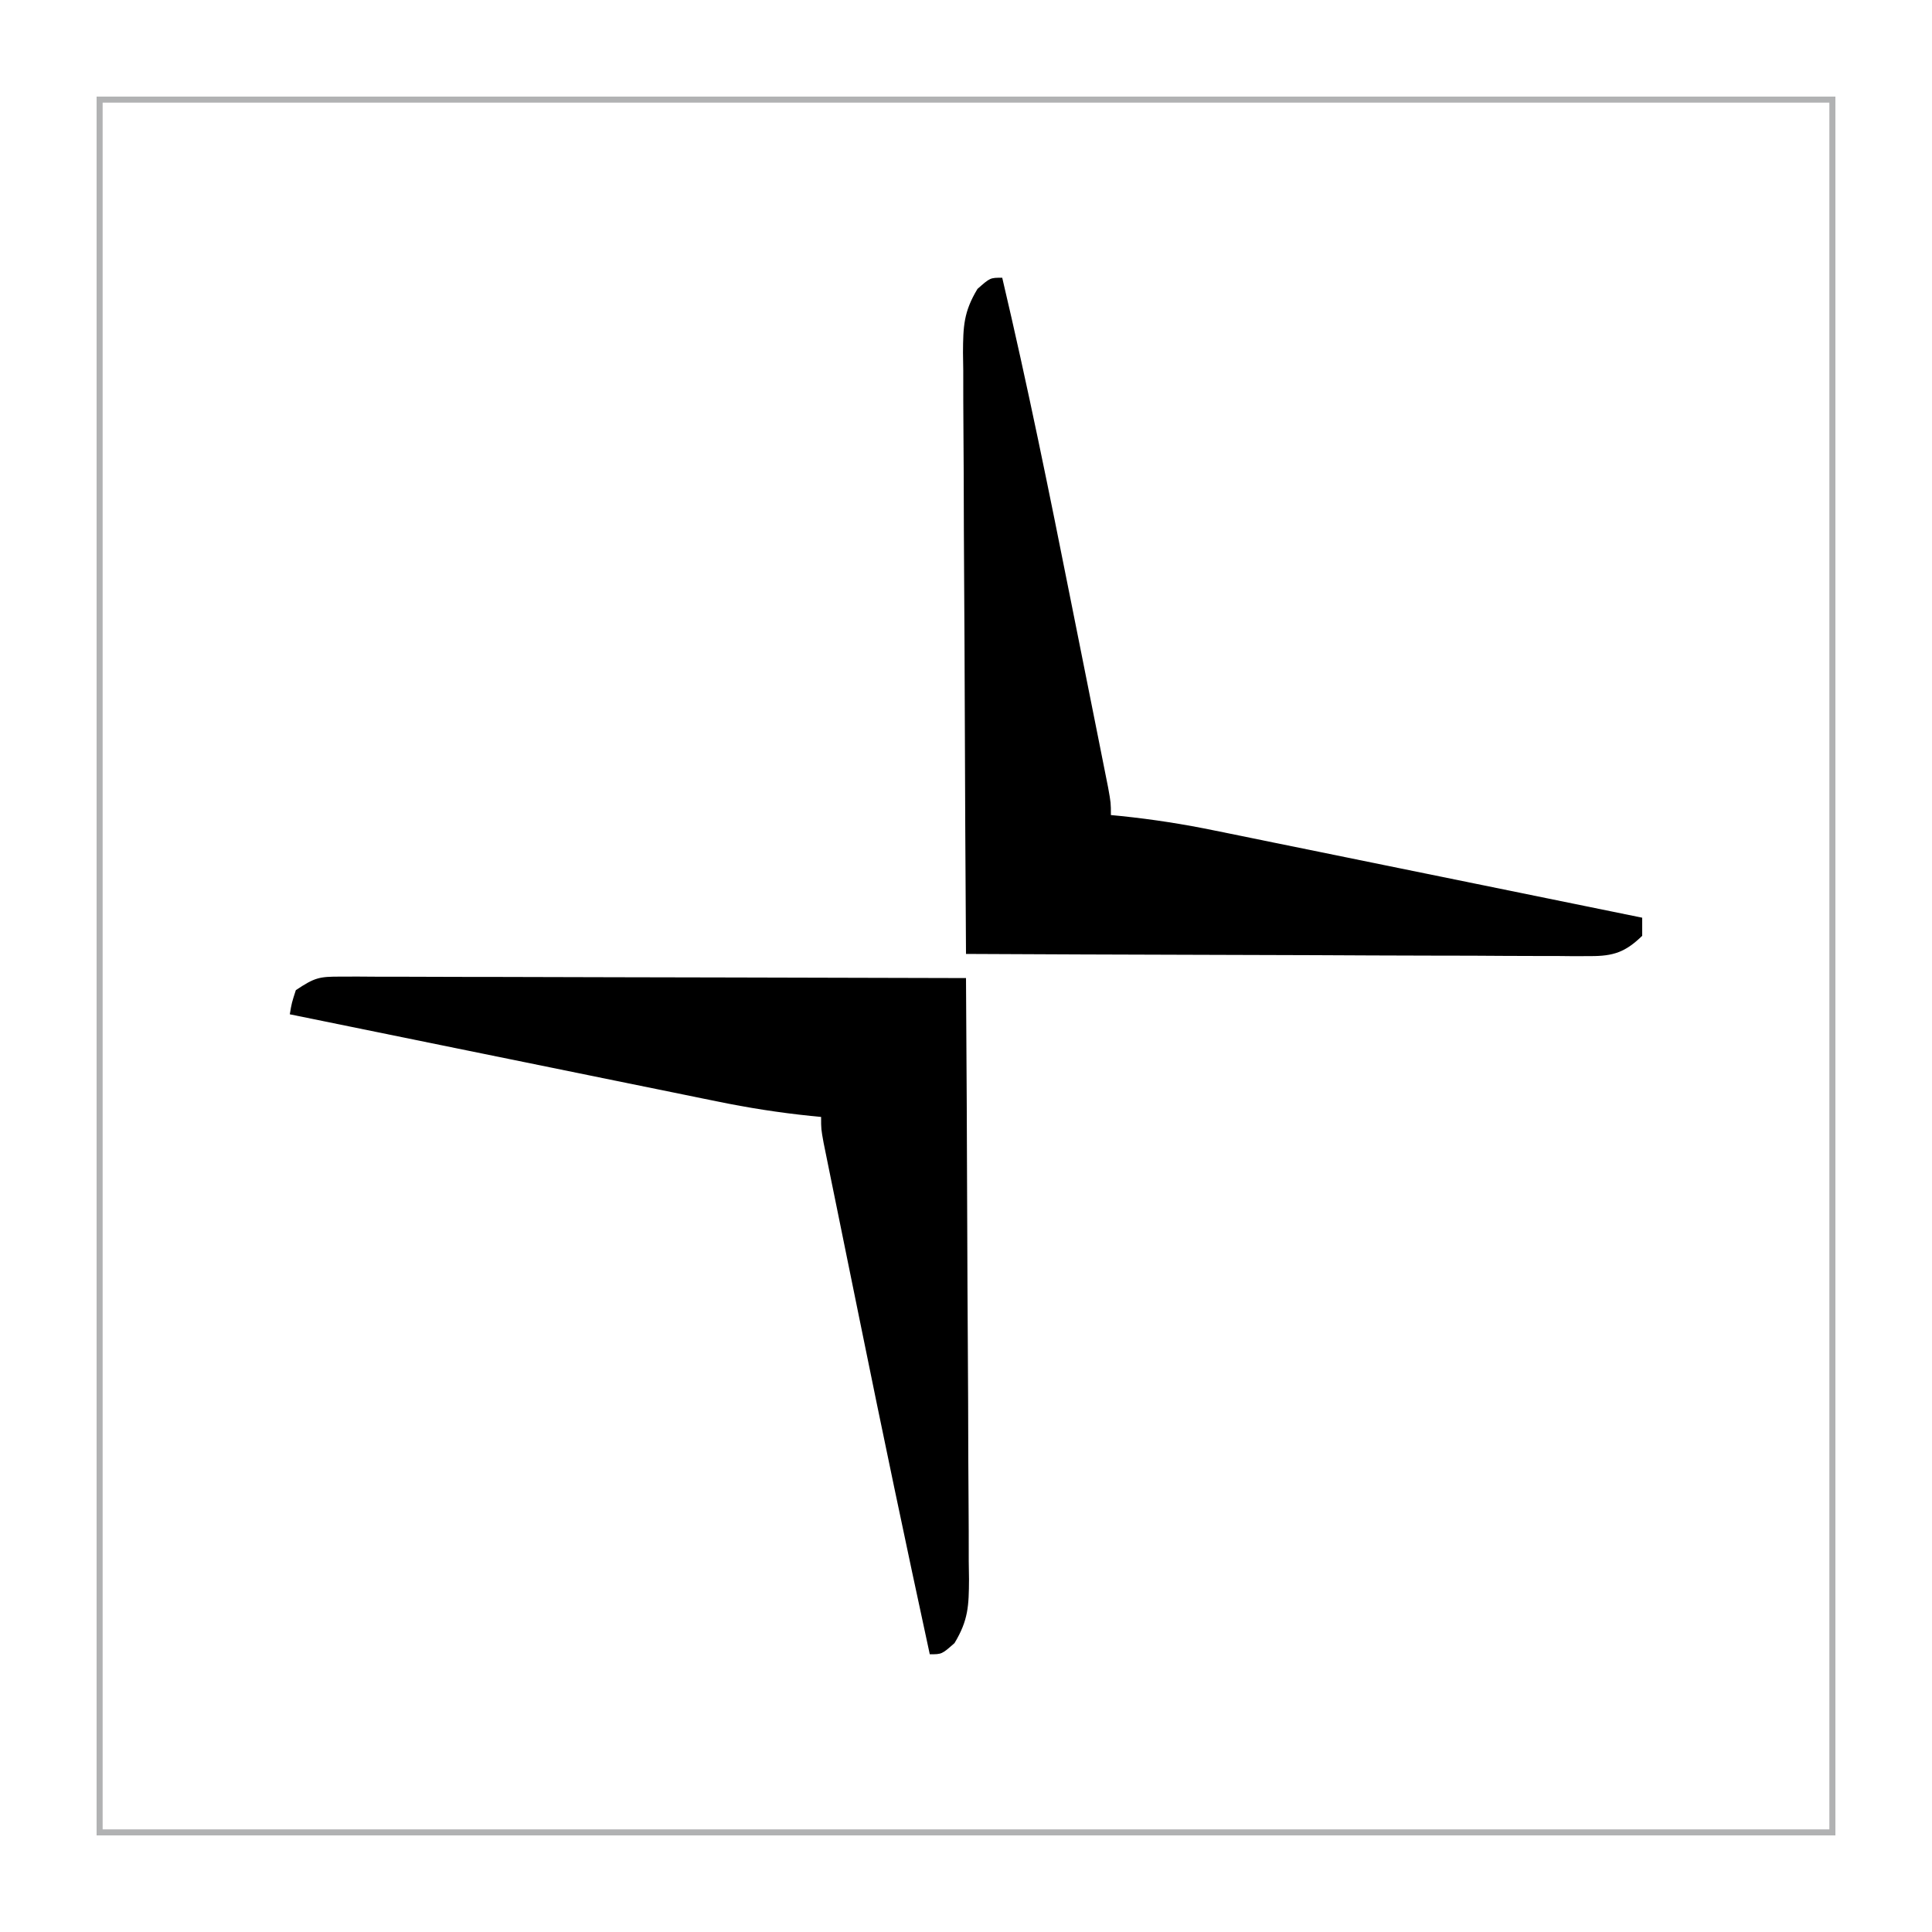 <?xml version="1.0" encoding="UTF-8"?>
<svg version="1.1" xmlns="http://www.w3.org/2000/svg" width="320" height="320">
<path d="M0 0 C4.185 17.764 7.812 35.628 11.37 53.526 C11.969 56.534 12.571 59.543 13.174 62.551 C13.756 65.459 14.337 68.367 14.916 71.275 C15.192 72.658 15.468 74.041 15.745 75.423 C16.127 77.334 16.507 79.244 16.886 81.155 C17.102 82.239 17.318 83.323 17.54 84.44 C18 87 18 87 18 89 C18.554 89.054 19.107 89.108 19.678 89.163 C24.948 89.707 30.087 90.51 35.274 91.582 C36.046 91.738 36.817 91.895 37.613 92.056 C40.129 92.566 42.645 93.082 45.16 93.598 C46.918 93.955 48.677 94.313 50.435 94.67 C55.037 95.605 59.638 96.545 64.239 97.486 C68.945 98.447 73.651 99.404 78.357 100.361 C87.573 102.236 96.787 104.117 106 106 C106 106.99 106 107.98 106 109 C103.223 111.698 101.239 112.374 97.419 112.361 C96.048 112.367 96.048 112.367 94.648 112.373 C93.155 112.357 93.155 112.357 91.632 112.341 C90.051 112.341 90.051 112.341 88.438 112.342 C84.953 112.34 81.469 112.316 77.984 112.293 C75.569 112.287 73.153 112.283 70.737 112.28 C64.378 112.269 58.02 112.239 51.661 112.206 C45.172 112.175 38.684 112.162 32.195 112.146 C19.463 112.114 6.732 112.064 -6 112 C-6.093 98.135 -6.164 84.271 -6.207 70.406 C-6.228 63.968 -6.256 57.53 -6.302 51.093 C-6.345 44.881 -6.369 38.67 -6.38 32.458 C-6.387 30.087 -6.401 27.716 -6.423 25.345 C-6.452 22.026 -6.456 18.708 -6.454 15.39 C-6.468 14.407 -6.483 13.425 -6.498 12.412 C-6.471 8.056 -6.391 5.647 -4.097 1.851 C-2 0 -2 0 0 0 Z " fill="#000000" transform="translate(166,46)"/>
<path d="M0 0 C1.369 -0.004 1.369 -0.004 2.766 -0.008 C3.765 -0.001 4.764 0.006 5.794 0.013 C6.848 0.013 7.901 0.013 8.987 0.013 C12.477 0.014 15.967 0.03 19.457 0.045 C21.874 0.049 24.291 0.052 26.708 0.054 C33.076 0.061 39.443 0.081 45.81 0.103 C52.305 0.124 58.8 0.133 65.295 0.143 C78.043 0.164 90.791 0.198 103.539 0.241 C103.633 14.105 103.703 27.97 103.746 41.835 C103.767 48.273 103.796 54.71 103.841 61.148 C103.884 67.36 103.908 73.571 103.919 79.783 C103.926 82.154 103.94 84.525 103.962 86.896 C103.991 90.214 103.995 93.532 103.993 96.851 C104.008 97.833 104.022 98.816 104.037 99.828 C104.01 104.184 103.93 106.593 101.636 110.39 C99.539 112.241 99.539 112.241 97.539 112.241 C93.559 93.861 89.702 75.46 85.96 57.031 C85.282 53.697 84.603 50.365 83.922 47.032 C83.264 43.808 82.609 40.583 81.953 37.358 C81.588 35.569 81.588 35.569 81.215 33.744 C80.994 32.654 80.773 31.563 80.545 30.439 C80.35 29.48 80.155 28.521 79.954 27.532 C79.539 25.241 79.539 25.241 79.539 23.241 C78.985 23.187 78.432 23.133 77.861 23.077 C72.591 22.533 67.452 21.73 62.265 20.658 C61.494 20.502 60.722 20.346 59.927 20.185 C57.41 19.675 54.894 19.159 52.379 18.643 C50.621 18.285 48.862 17.928 47.104 17.571 C42.502 16.636 37.901 15.696 33.3 14.755 C28.594 13.793 23.888 12.836 19.182 11.879 C9.967 10.004 0.753 8.124 -8.461 6.241 C-8.148 4.366 -8.148 4.366 -7.461 2.241 C-4.307 0.138 -3.593 -0.008 0 0 Z " fill="#000000" transform="translate(56.461,161.759)"/>
<path d="M0 0 C95.04 0 190.08 0 288 0 C288 95.04 288 190.08 288 288 C192.96 288 97.92 288 0 288 C0 192.96 0 97.92 0 0 Z M1 1 C1 95.38 1 189.76 1 287 C95.38 287 189.76 287 287 287 C287 192.62 287 98.24 287 1 C192.62 1 98.24 1 1 1 Z " fill="#B1B2B3" transform="translate(16,16)"/>
</svg>
